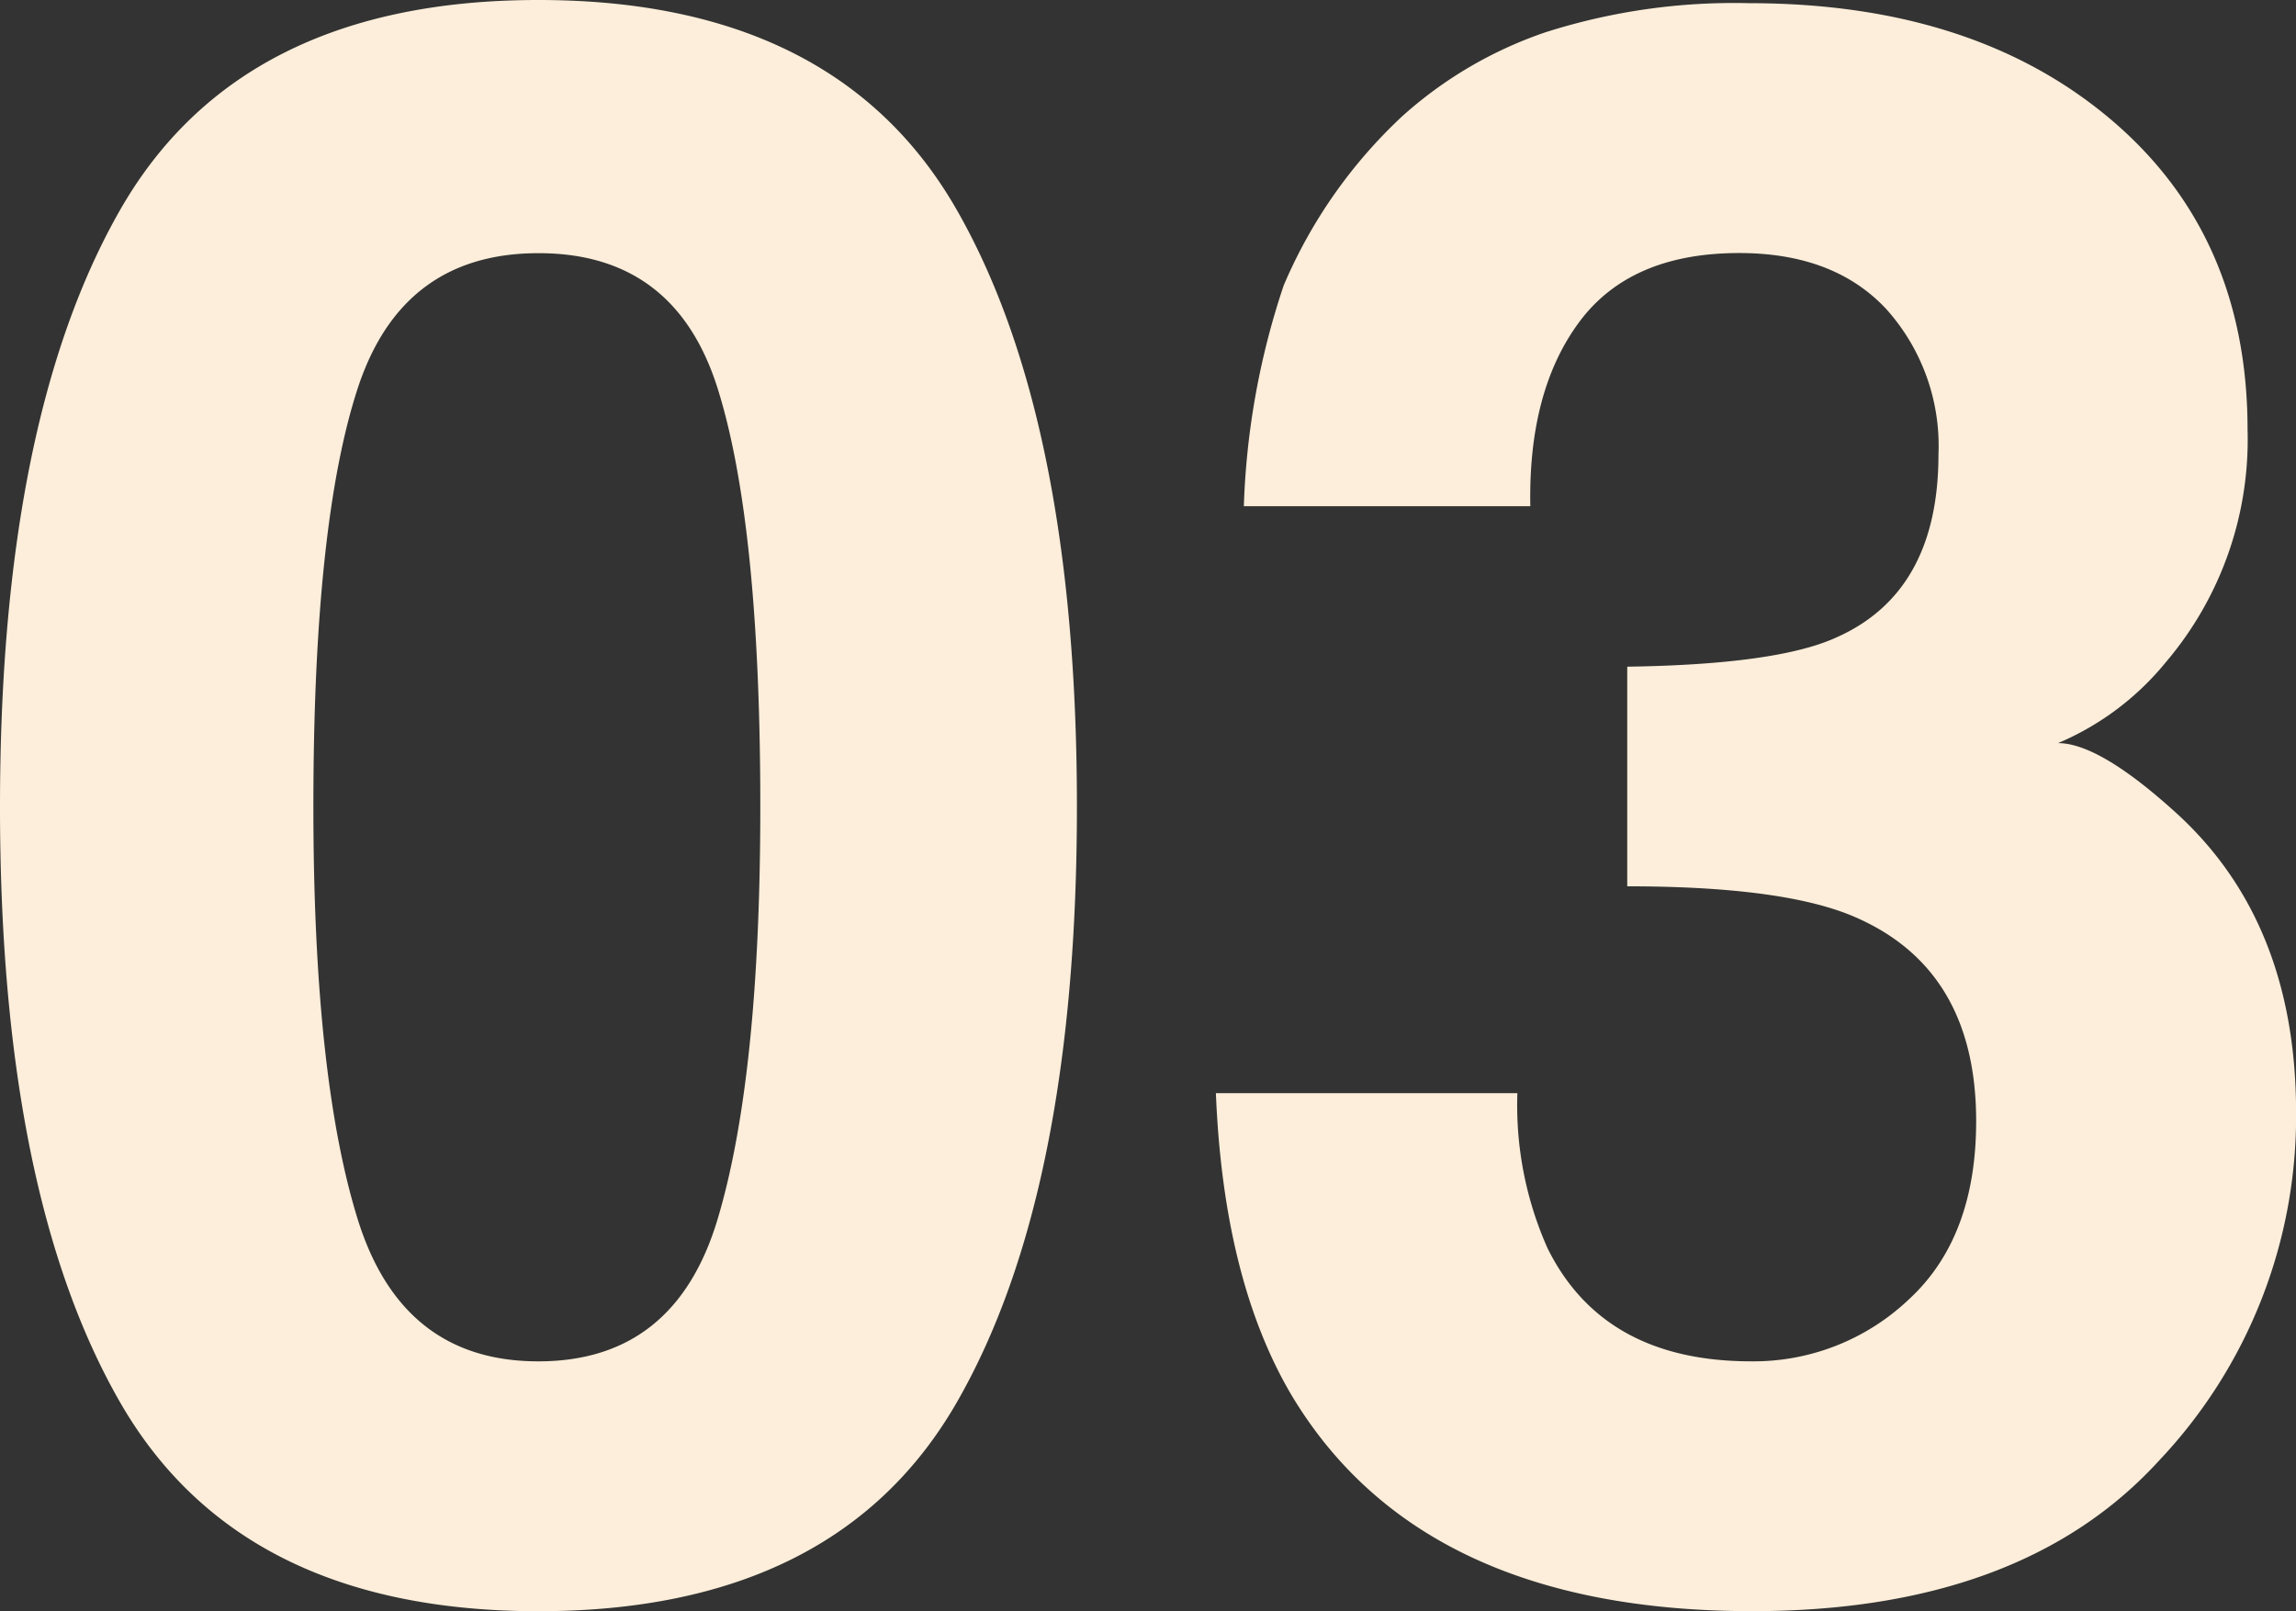 <svg xmlns="http://www.w3.org/2000/svg" width="165.521" height="116.145" viewBox="0 0 165.521 116.145">
  <rect x="0" y="0" width="165.521" height="116.145" fill="#333333" stroke="none"/>
  <path id="_03" data-name="03" d="M27.561-55.2q0,19.409,3.183,29.7T43.787-15.217q9.86,0,12.927-10.287T59.78-55.2q0-20.341-3.067-30.123T43.787-95.1q-9.86,0-13.043,9.782T27.561-55.2Zm16.226-58.15q21.505,0,30.162,15.139T82.605-55.2q0,27.872-8.656,42.933T43.787,2.795q-21.505,0-30.162-15.062T4.969-55.2q0-27.872,8.656-43.011T43.787-113.35Zm70.572,78.8a25.31,25.31,0,0,0,2.174,11.18q4.037,8.152,14.673,8.152a16.26,16.26,0,0,0,11.374-4.464q4.852-4.464,4.852-12.849,0-11.1-9.006-14.829-5.124-2.1-16.148-2.1V-65.292q10.792-.155,15.062-2.1,7.375-3.261,7.375-13.2a14.751,14.751,0,0,0-3.765-10.481q-3.765-4.037-10.6-4.037-7.841,0-11.529,4.969T115.291-76.86H94.639a55.528,55.528,0,0,1,2.873-15.916,35.824,35.824,0,0,1,8.54-12.189,29.752,29.752,0,0,1,10.326-6.056,44.686,44.686,0,0,1,14.673-2.1q16.148,0,26.047,8.346t9.9,22.4a24.762,24.762,0,0,1-5.9,16.77,20.149,20.149,0,0,1-7.764,5.823q3.028,0,8.7,5.2,8.462,7.841,8.462,21.428a36.09,36.09,0,0,1-9.9,25.115q-9.9,10.83-29.308,10.83-23.912,0-33.229-15.6-4.891-8.307-5.435-21.738Z" transform="translate(-4.969 113.35)" fill="#fceeda"/>
</svg>
